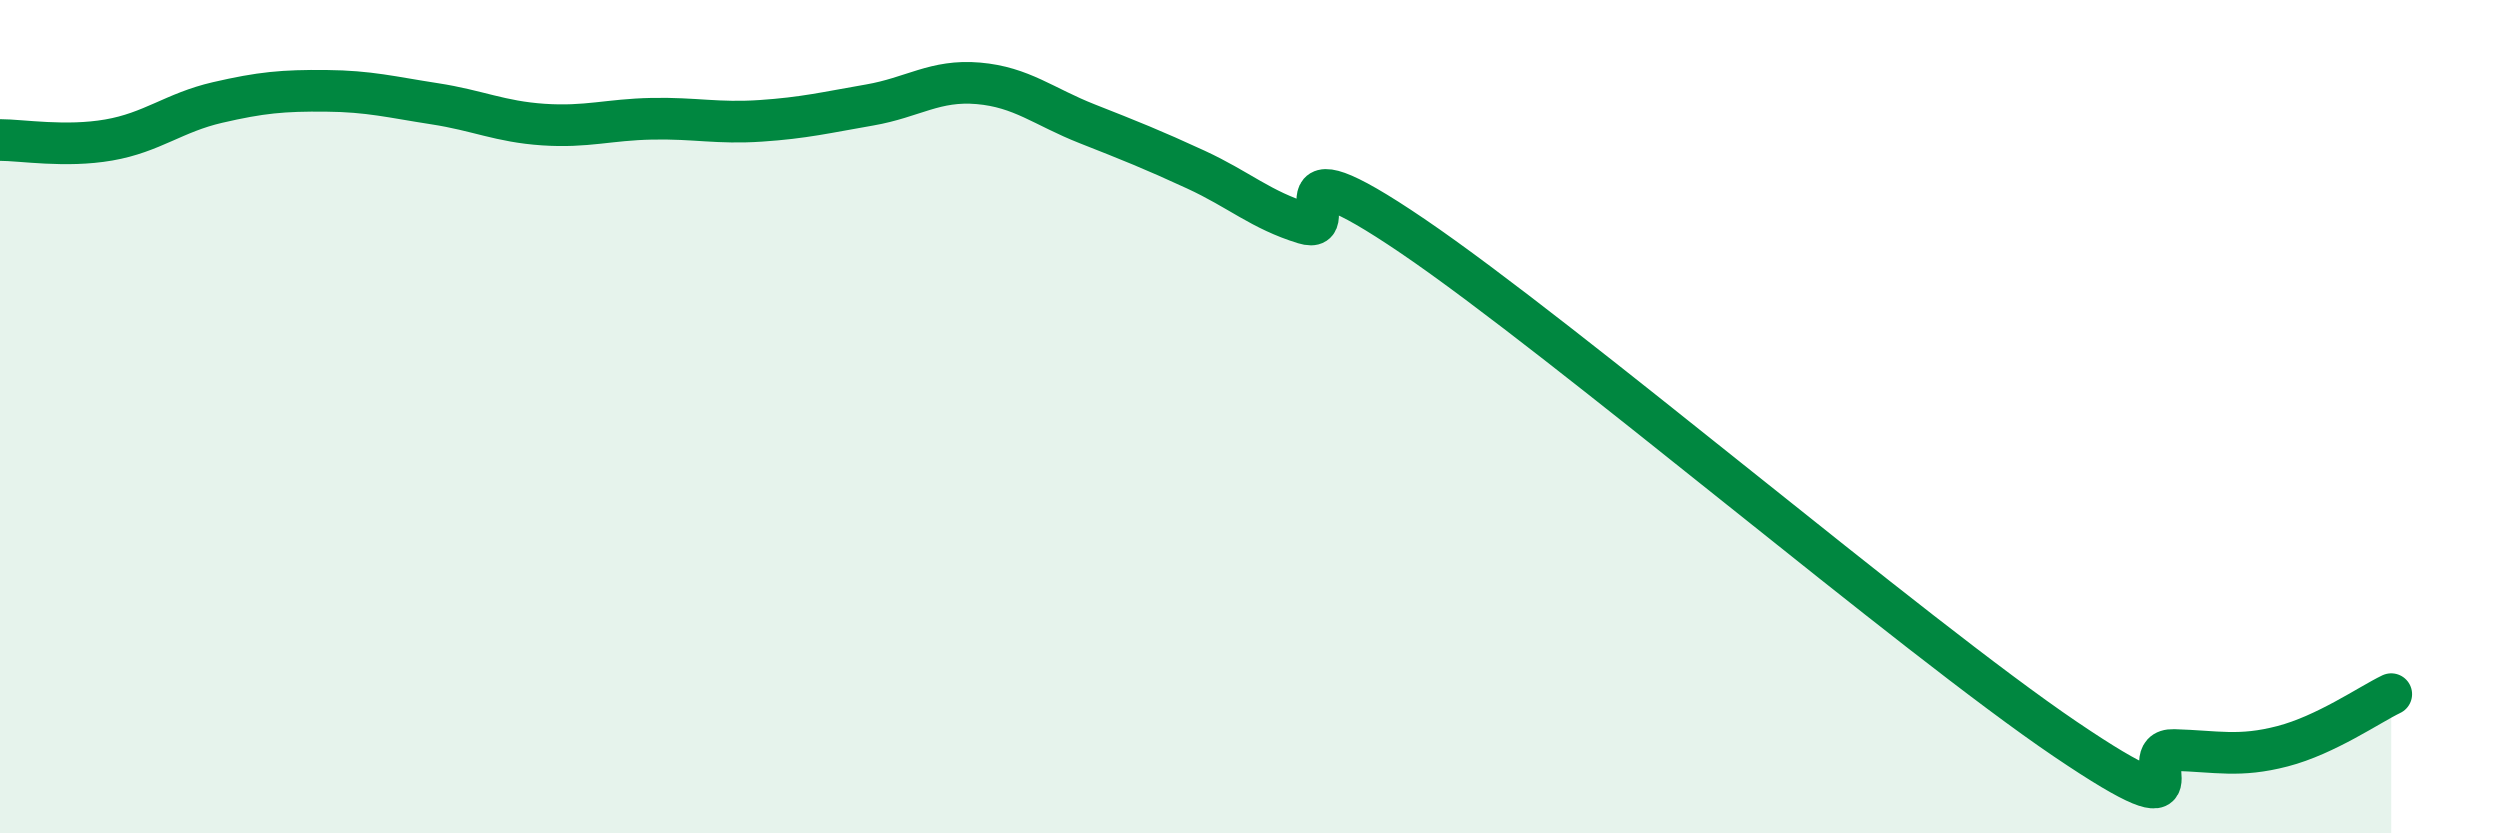 
    <svg width="60" height="20" viewBox="0 0 60 20" xmlns="http://www.w3.org/2000/svg">
      <path
        d="M 0,3.36 C 0.52,3.36 1.57,3.54 2.61,3.36 C 3.65,3.18 4.18,2.7 5.22,2.46 C 6.26,2.22 6.79,2.17 7.83,2.18 C 8.87,2.19 9.39,2.33 10.43,2.49 C 11.47,2.65 12,2.92 13.04,2.99 C 14.08,3.06 14.61,2.87 15.65,2.85 C 16.69,2.83 17.22,2.97 18.26,2.9 C 19.3,2.83 19.83,2.7 20.87,2.52 C 21.91,2.34 22.44,1.91 23.48,2 C 24.52,2.09 25.05,2.56 26.09,2.97 C 27.13,3.38 27.66,3.59 28.7,4.07 C 29.74,4.55 30.26,5.04 31.3,5.36 C 32.34,5.68 30.26,3.19 33.91,5.67 C 37.56,8.15 45.92,15.27 49.57,17.74 C 53.22,20.21 51.13,17.97 52.17,18 C 53.21,18.03 53.74,18.18 54.78,17.91 C 55.82,17.64 56.87,16.91 57.39,16.66L57.39 20L0 20Z"
        fill="#008740"
        opacity="0.1"
        stroke-linecap="round"
        stroke-linejoin="round"
      />
      <path
        d="M 0,3.36 C 0.52,3.36 1.57,3.54 2.61,3.36 C 3.65,3.18 4.18,2.7 5.22,2.46 C 6.26,2.22 6.79,2.17 7.83,2.18 C 8.87,2.19 9.39,2.33 10.43,2.49 C 11.47,2.65 12,2.92 13.04,2.99 C 14.08,3.06 14.61,2.87 15.65,2.85 C 16.69,2.83 17.22,2.97 18.26,2.9 C 19.3,2.83 19.83,2.7 20.87,2.52 C 21.91,2.34 22.44,1.91 23.48,2 C 24.52,2.09 25.05,2.56 26.09,2.97 C 27.13,3.38 27.66,3.59 28.7,4.07 C 29.74,4.55 30.26,5.04 31.3,5.36 C 32.34,5.68 30.26,3.19 33.91,5.67 C 37.56,8.15 45.92,15.27 49.57,17.74 C 53.22,20.21 51.13,17.97 52.17,18 C 53.21,18.03 53.74,18.18 54.78,17.91 C 55.82,17.64 56.87,16.91 57.39,16.66"
        stroke="#008740"
        stroke-width="1"
        fill="none"
        stroke-linecap="round"
        stroke-linejoin="round"
      />
    </svg>
  
